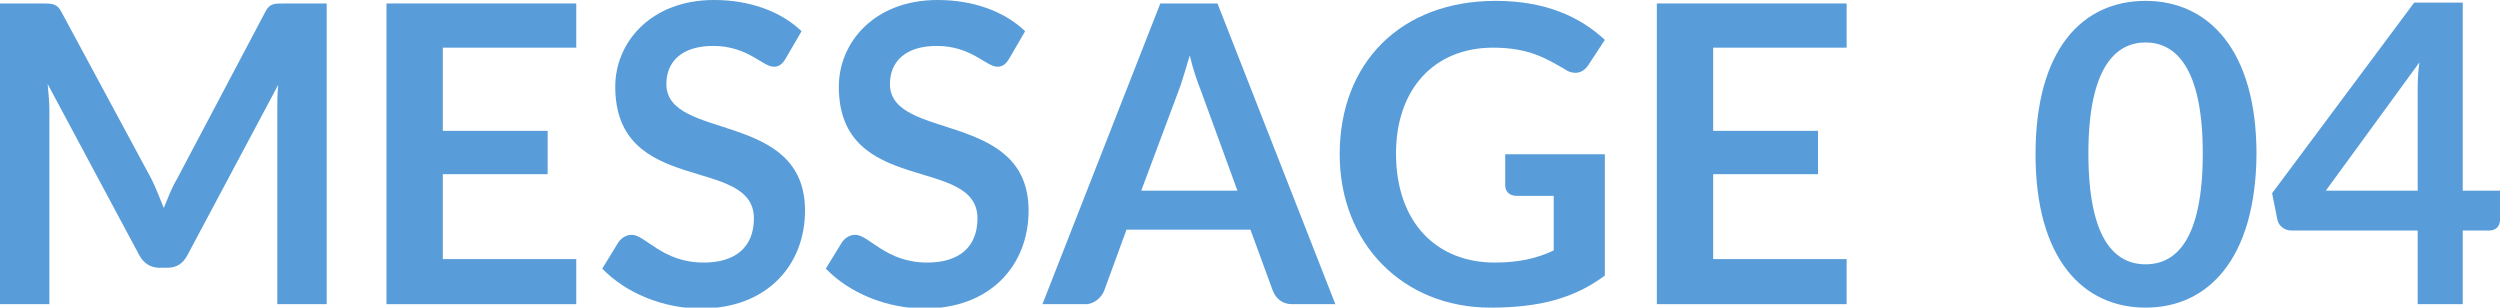 <?xml version="1.0" encoding="utf-8"?>
<!-- Generator: Adobe Illustrator 27.4.0, SVG Export Plug-In . SVG Version: 6.00 Build 0)  -->
<svg version="1.1" id="レイヤー_1" xmlns="http://www.w3.org/2000/svg" xmlns:xlink="http://www.w3.org/1999/xlink" x="0px"
	 y="0px" width="288.5px" height="35.5px" viewBox="0 0 288.5 35.5" style="enable-background:new 0 0 288.5 35.5;"
	 xml:space="preserve">
<style type="text/css">
	.st0{enable-background:new    ;}
	.st1{fill:#589DD9;}
</style>
<g class="st0">
	<path class="st1" d="M18.9,24c0.5-1.2,0.9-2.3,1.5-3.3L30.6,1.4c0.5-1,1-1,2.2-1h4.9v34.7h-5.7V12.7c0-0.8,0-1.8,0.1-2.9L21.6,29.5
		c-0.5,0.9-1.2,1.4-2.3,1.4h-0.9c-1,0-1.8-0.5-2.3-1.4L5.5,9.7c0.1,1.1,0.2,2.1,0.2,3v22.4H0V0.4h4.9c1.1,0,1.7,0,2.2,1l10.4,19.3
		C18,21.7,18.4,22.8,18.9,24z"/>
	<path class="st1" d="M66.5,0.4v5.1H51.1v9.6h12.1v5H51.1v9.8h15.4v5.2H44.6V0.4H66.5z"/>
	<path class="st1" d="M90.7,6.7c-0.4,0.7-0.8,1-1.4,1c-1.3,0-3-2.4-7-2.4c-3.6,0-5.4,1.8-5.4,4.4c0,6.6,16,3,16,14.6
		c0,6.3-4.4,11.3-12,11.3c-4.4,0-8.7-1.8-11.4-4.6l1.9-3.1c0.4-0.5,0.9-0.8,1.5-0.8c1.6,0,3.5,3.2,8.3,3.2c3.7,0,5.8-1.8,5.8-5.1
		c0-7.3-16-2.5-16-15.2c0-5.1,4.1-10,11.4-10c4.1,0,7.7,1.3,10.1,3.6L90.7,6.7z"/>
	<path class="st1" d="M116.5,6.7c-0.4,0.7-0.8,1-1.4,1c-1.3,0-3-2.4-7-2.4c-3.6,0-5.4,1.8-5.4,4.4c0,6.6,16,3,16,14.6
		c0,6.3-4.4,11.3-12,11.3c-4.4,0-8.7-1.8-11.4-4.6l1.9-3.1c0.4-0.5,0.9-0.8,1.5-0.8c1.6,0,3.5,3.2,8.3,3.2c3.7,0,5.8-1.8,5.8-5.1
		c0-7.3-16-2.5-16-15.2c0-5.1,4.1-10,11.4-10c4.1,0,7.7,1.3,10.1,3.6L116.5,6.7z"/>
	<path class="st1" d="M154.1,35.1h-5c-1.1,0-1.8-0.6-2.2-1.5l-2.6-7.1H130l-2.6,7.1c-0.3,0.7-1.1,1.5-2.1,1.5h-5l13.6-34.7h6.6
		L154.1,35.1z M131.7,22h11.1l-4.2-11.5c-0.4-1-0.9-2.4-1.3-4.1c-0.5,1.6-0.9,3.1-1.3,4.1L131.7,22z"/>
	<path class="st1" d="M179.3,28.9v-6.3H175c-0.8,0-1.3-0.5-1.3-1.2v-3.6h11.5v14c-3.5,2.6-7.5,3.7-13.2,3.7
		c-10.1,0-17.4-7.4-17.4-17.7c0-10.5,7-17.7,18-17.7c5.7,0,9.7,1.8,12.6,4.5l-1.9,2.9c-0.4,0.6-0.9,0.9-1.5,0.9
		c-0.4,0-0.8-0.1-1.2-0.4c-2.1-1.2-4.1-2.5-8.3-2.5c-6.8,0-11.2,4.8-11.2,12.2c0,8,4.7,12.6,11.4,12.6
		C175.3,30.3,177.4,29.8,179.3,28.9z"/>
	<path class="st1" d="M213.1,0.4v5.1h-15.4v9.6h12.1v5h-12.1v9.8h15.4v5.2h-21.9V0.4H213.1z"/>
	<path class="st1" d="M247.6,35.5c-7.2,0-12.7-5.6-12.7-17.7c0-12.1,5.4-17.7,12.7-17.7c7.2,0,12.8,5.6,12.8,17.7
		C260.3,29.9,254.8,35.5,247.6,35.5z M247.6,4.9c-3.4,0-6.6,2.8-6.6,12.8s3.1,12.8,6.6,12.8c3.5,0,6.6-2.8,6.6-12.8
		S251,4.9,247.6,4.9z"/>
	<path class="st1" d="M284.1,22h4.4v3.4c0,0.6-0.4,1.2-1.2,1.2h-3.1v8.5H279v-8.5h-14.6c-0.8,0-1.5-0.6-1.6-1.3l-0.6-3l16.4-22h5.6
		V22z M279,10.7c0-1,0-2.2,0.2-3.5L268.4,22H279V10.7z"/>
</g>
</svg>
